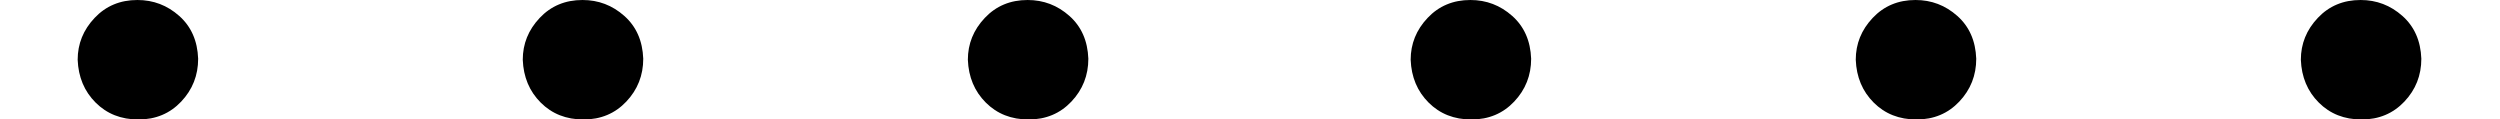 <svg version="1.1" style="vertical-align: 0;" xmlns="http://www.w3.org/2000/svg" width="2510.7px" height="120px"   viewBox="0 -120 2510.7 120" xmlns:xlink="http://www.w3.org/1999/xlink"><defs><path id="MJX-748-TEX-N-2026" d="M78 60Q78 84 95 102T138 120Q162 120 180 104T199 61Q199 36 182 18T139 0T96 17T78 60ZM525 60Q525 84 542 102T585 120Q609 120 627 104T646 61Q646 36 629 18T586 0T543 17T525 60ZM972 60Q972 84 989 102T1032 120Q1056 120 1074 104T1093 61Q1093 36 1076 18T1033 0T990 17T972 60Z"></path></defs><g stroke="currentColor" fill="currentColor" stroke-width="0" transform="scale(1,-1)"><g ><g ><use  xlink:href="#MJX-748-TEX-N-2026"></use></g><g  transform="translate(1338.7,0)"><use  xlink:href="#MJX-748-TEX-N-2026"></use></g></g></g></svg>